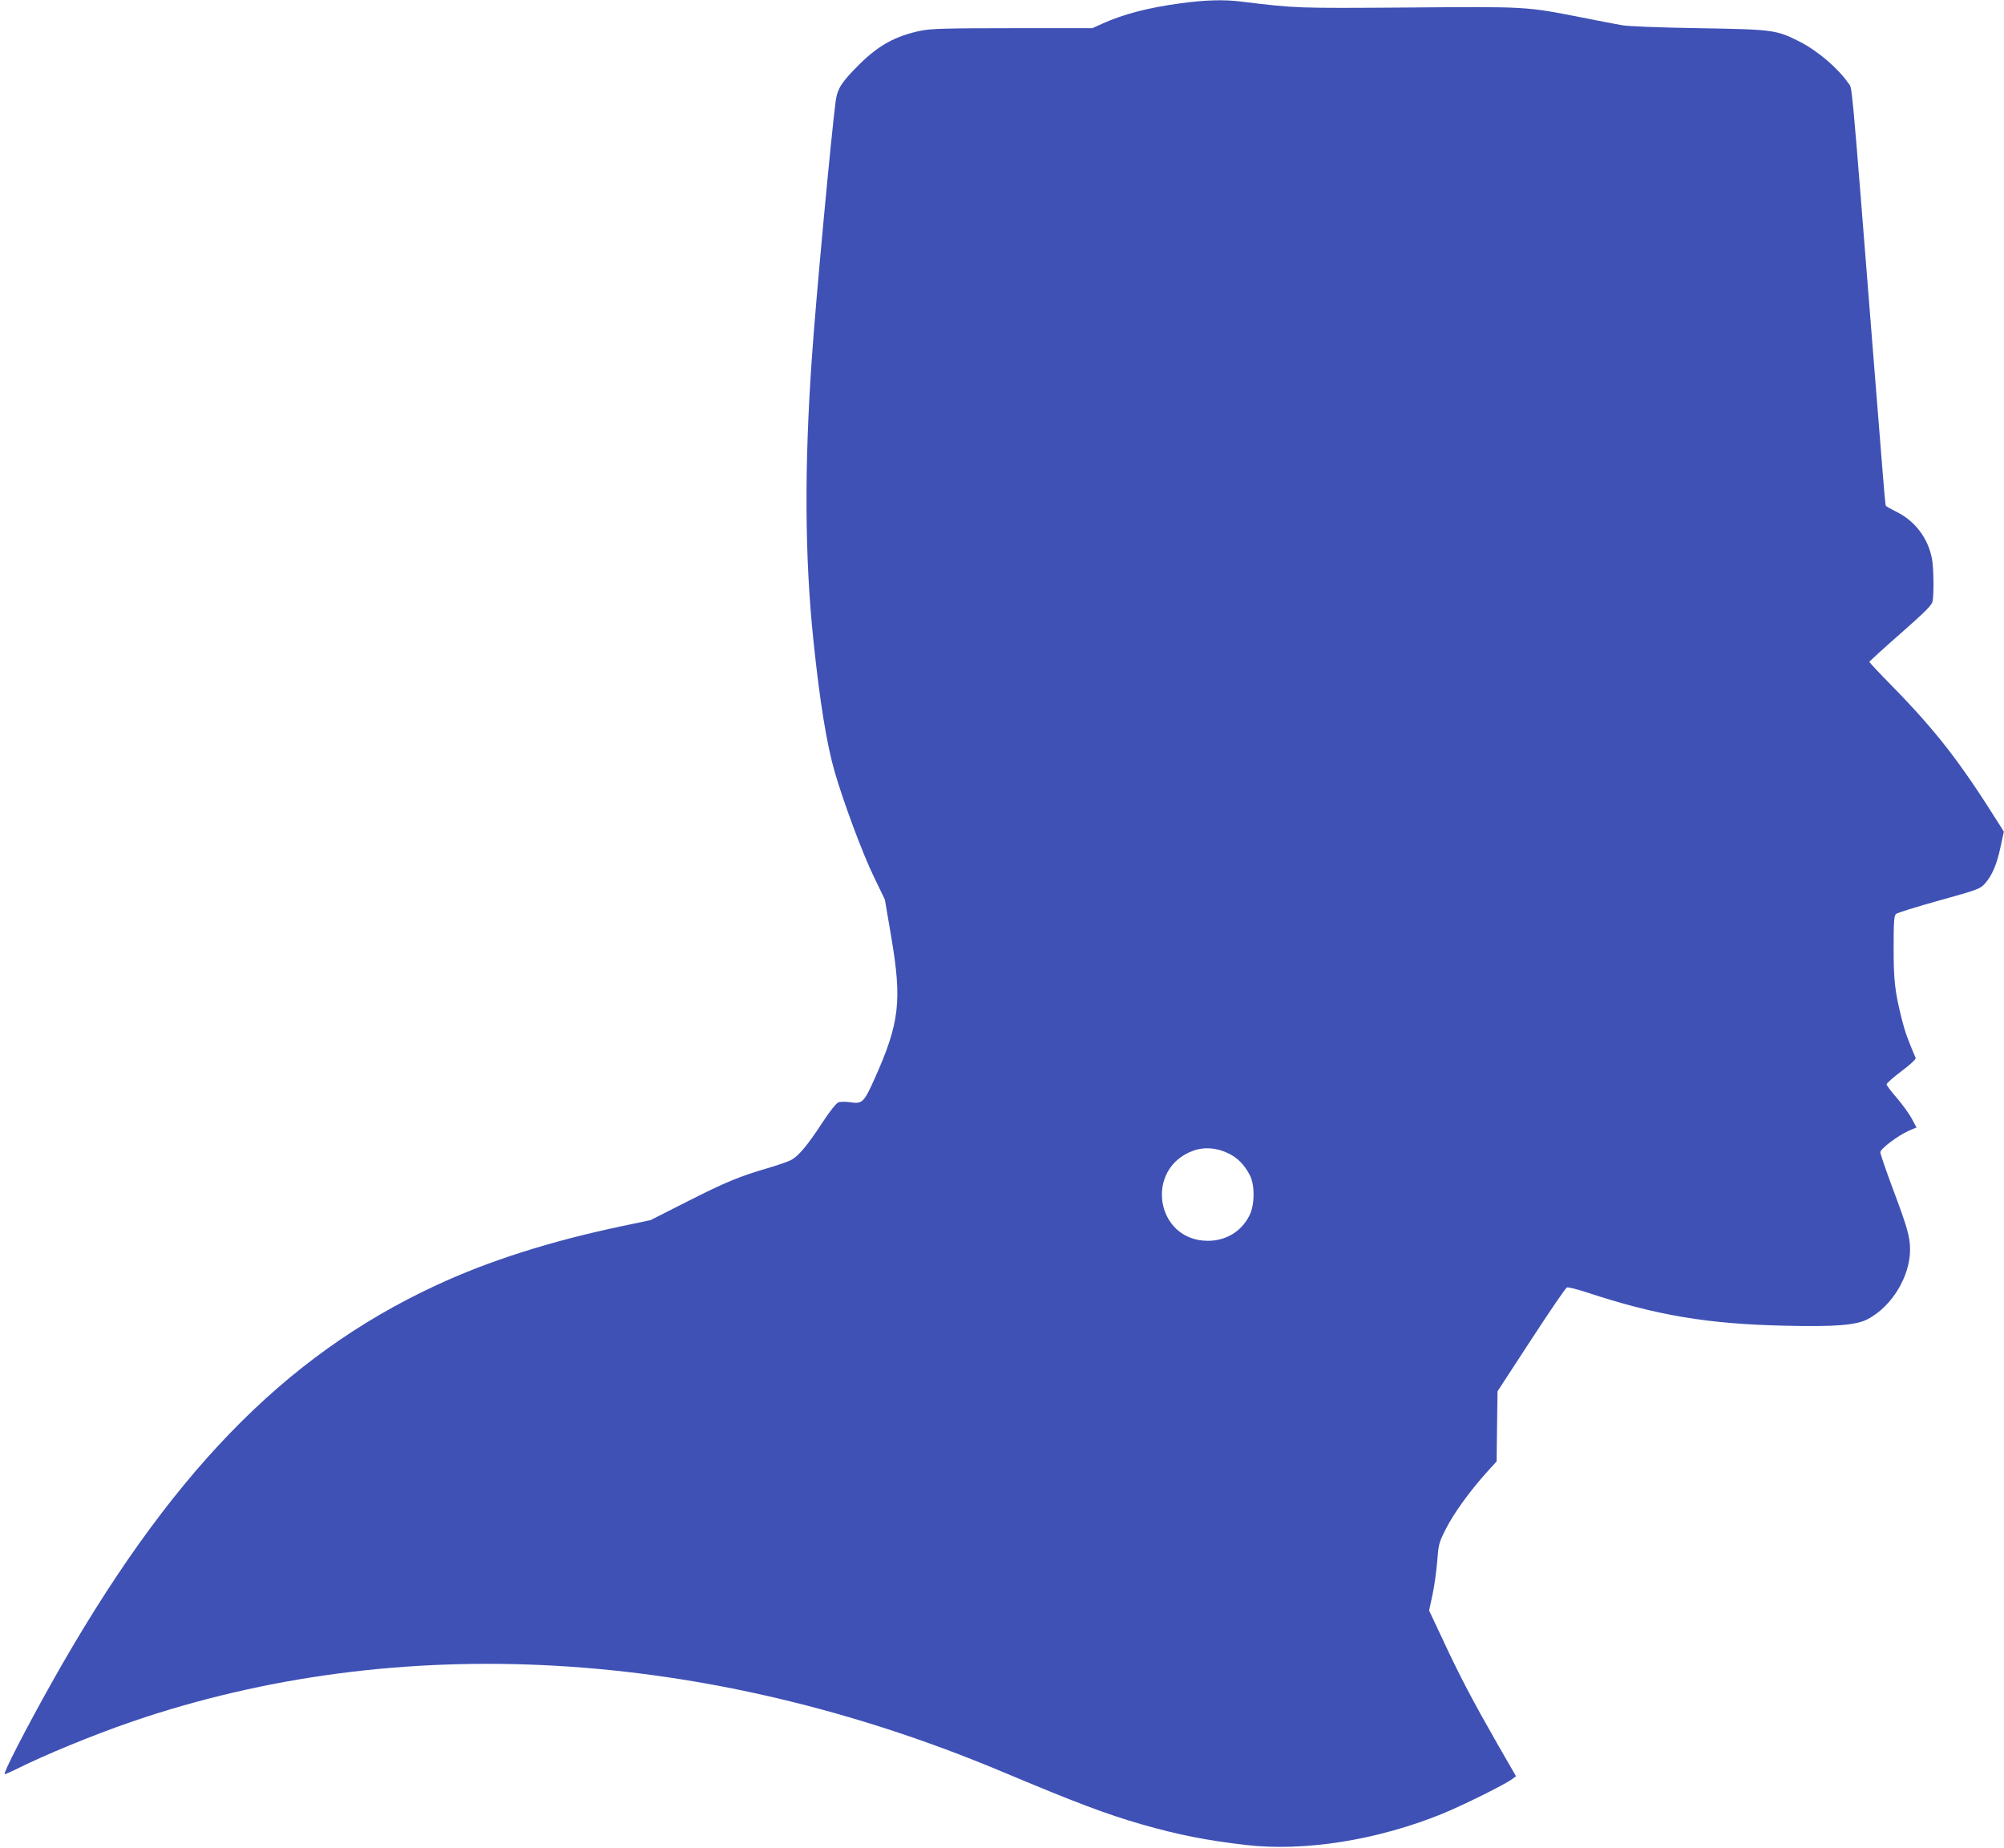 <?xml version="1.0" standalone="no"?>
<!DOCTYPE svg PUBLIC "-//W3C//DTD SVG 20010904//EN"
 "http://www.w3.org/TR/2001/REC-SVG-20010904/DTD/svg10.dtd">
<svg version="1.0" xmlns="http://www.w3.org/2000/svg"
 width="1280pt" height="1180pt" viewBox="0 0 1280 1180"
 preserveAspectRatio="xMidYMid meet">
<g transform="translate(0,1180) scale(0.1,-0.1)"
fill="#3f51b5" stroke="none">
<path d="M7541 11779 c-207 -28 -365 -69 -500 -130 l-64 -29 -509 0 c-424 0
-522 -3 -586 -16 -160 -33 -269 -92 -392 -214 -113 -112 -141 -155 -152 -233
-26 -191 -127 -1268 -152 -1637 -49 -692 -46 -1280 9 -1805 41 -396 85 -665
136 -843 56 -194 180 -527 251 -672 l70 -145 40 -235 c70 -409 54 -552 -104
-905 -71 -158 -80 -166 -159 -154 -28 4 -61 4 -74 -1 -15 -6 -53 -55 -101
-127 -94 -145 -155 -218 -203 -242 -20 -10 -83 -32 -141 -49 -186 -54 -280
-93 -520 -215 l-235 -119 -181 -38 c-461 -97 -853 -222 -1190 -379 -975 -453
-1711 -1214 -2456 -2541 -159 -283 -312 -580 -298 -580 6 0 37 14 70 30 179
90 494 220 739 304 1706 586 3669 474 5554 -315 486 -204 667 -272 897 -339
233 -67 415 -103 665 -132 375 -44 840 30 1255 198 134 55 403 188 449 223
l24 18 -121 210 c-152 266 -239 430 -347 663 l-87 185 22 102 c12 57 25 153
30 215 8 105 11 117 54 202 50 100 151 239 256 357 l69 76 3 224 3 224 214
328 c118 181 221 332 229 335 8 3 65 -11 126 -31 445 -147 772 -202 1261 -213
330 -8 463 3 537 43 153 82 268 272 268 443 0 81 -17 141 -114 399 -42 113
-76 213 -76 222 0 22 108 104 178 136 l53 23 -31 58 c-17 31 -60 90 -95 131
-36 41 -65 80 -65 86 0 7 43 45 96 85 53 39 93 77 90 83 -52 121 -69 170 -90
253 -43 174 -51 241 -51 451 0 167 3 205 15 216 8 8 132 46 275 86 249 69 261
74 293 108 46 52 77 124 100 235 l21 97 -32 51 c-247 393 -399 590 -684 881
-79 80 -143 149 -143 152 0 3 89 85 199 181 160 141 199 180 205 206 9 50 7
211 -4 271 -25 132 -108 242 -226 300 -35 18 -67 35 -69 39 -2 3 -11 94 -19
201 -9 107 -36 449 -61 762 -146 1841 -133 1698 -160 1737 -67 96 -196 206
-310 264 -151 76 -170 78 -645 86 -252 4 -452 12 -490 19 -36 6 -155 29 -265
51 -352 69 -341 68 -1105 62 -714 -5 -708 -5 -1064 38 -111 14 -229 10 -385
-11z m304 -7344 c59 -28 103 -73 137 -138 34 -63 33 -193 -2 -260 -51 -102
-150 -161 -265 -161 -334 0 -408 463 -92 576 69 25 150 18 222 -17z"/>
</g>
</svg>

